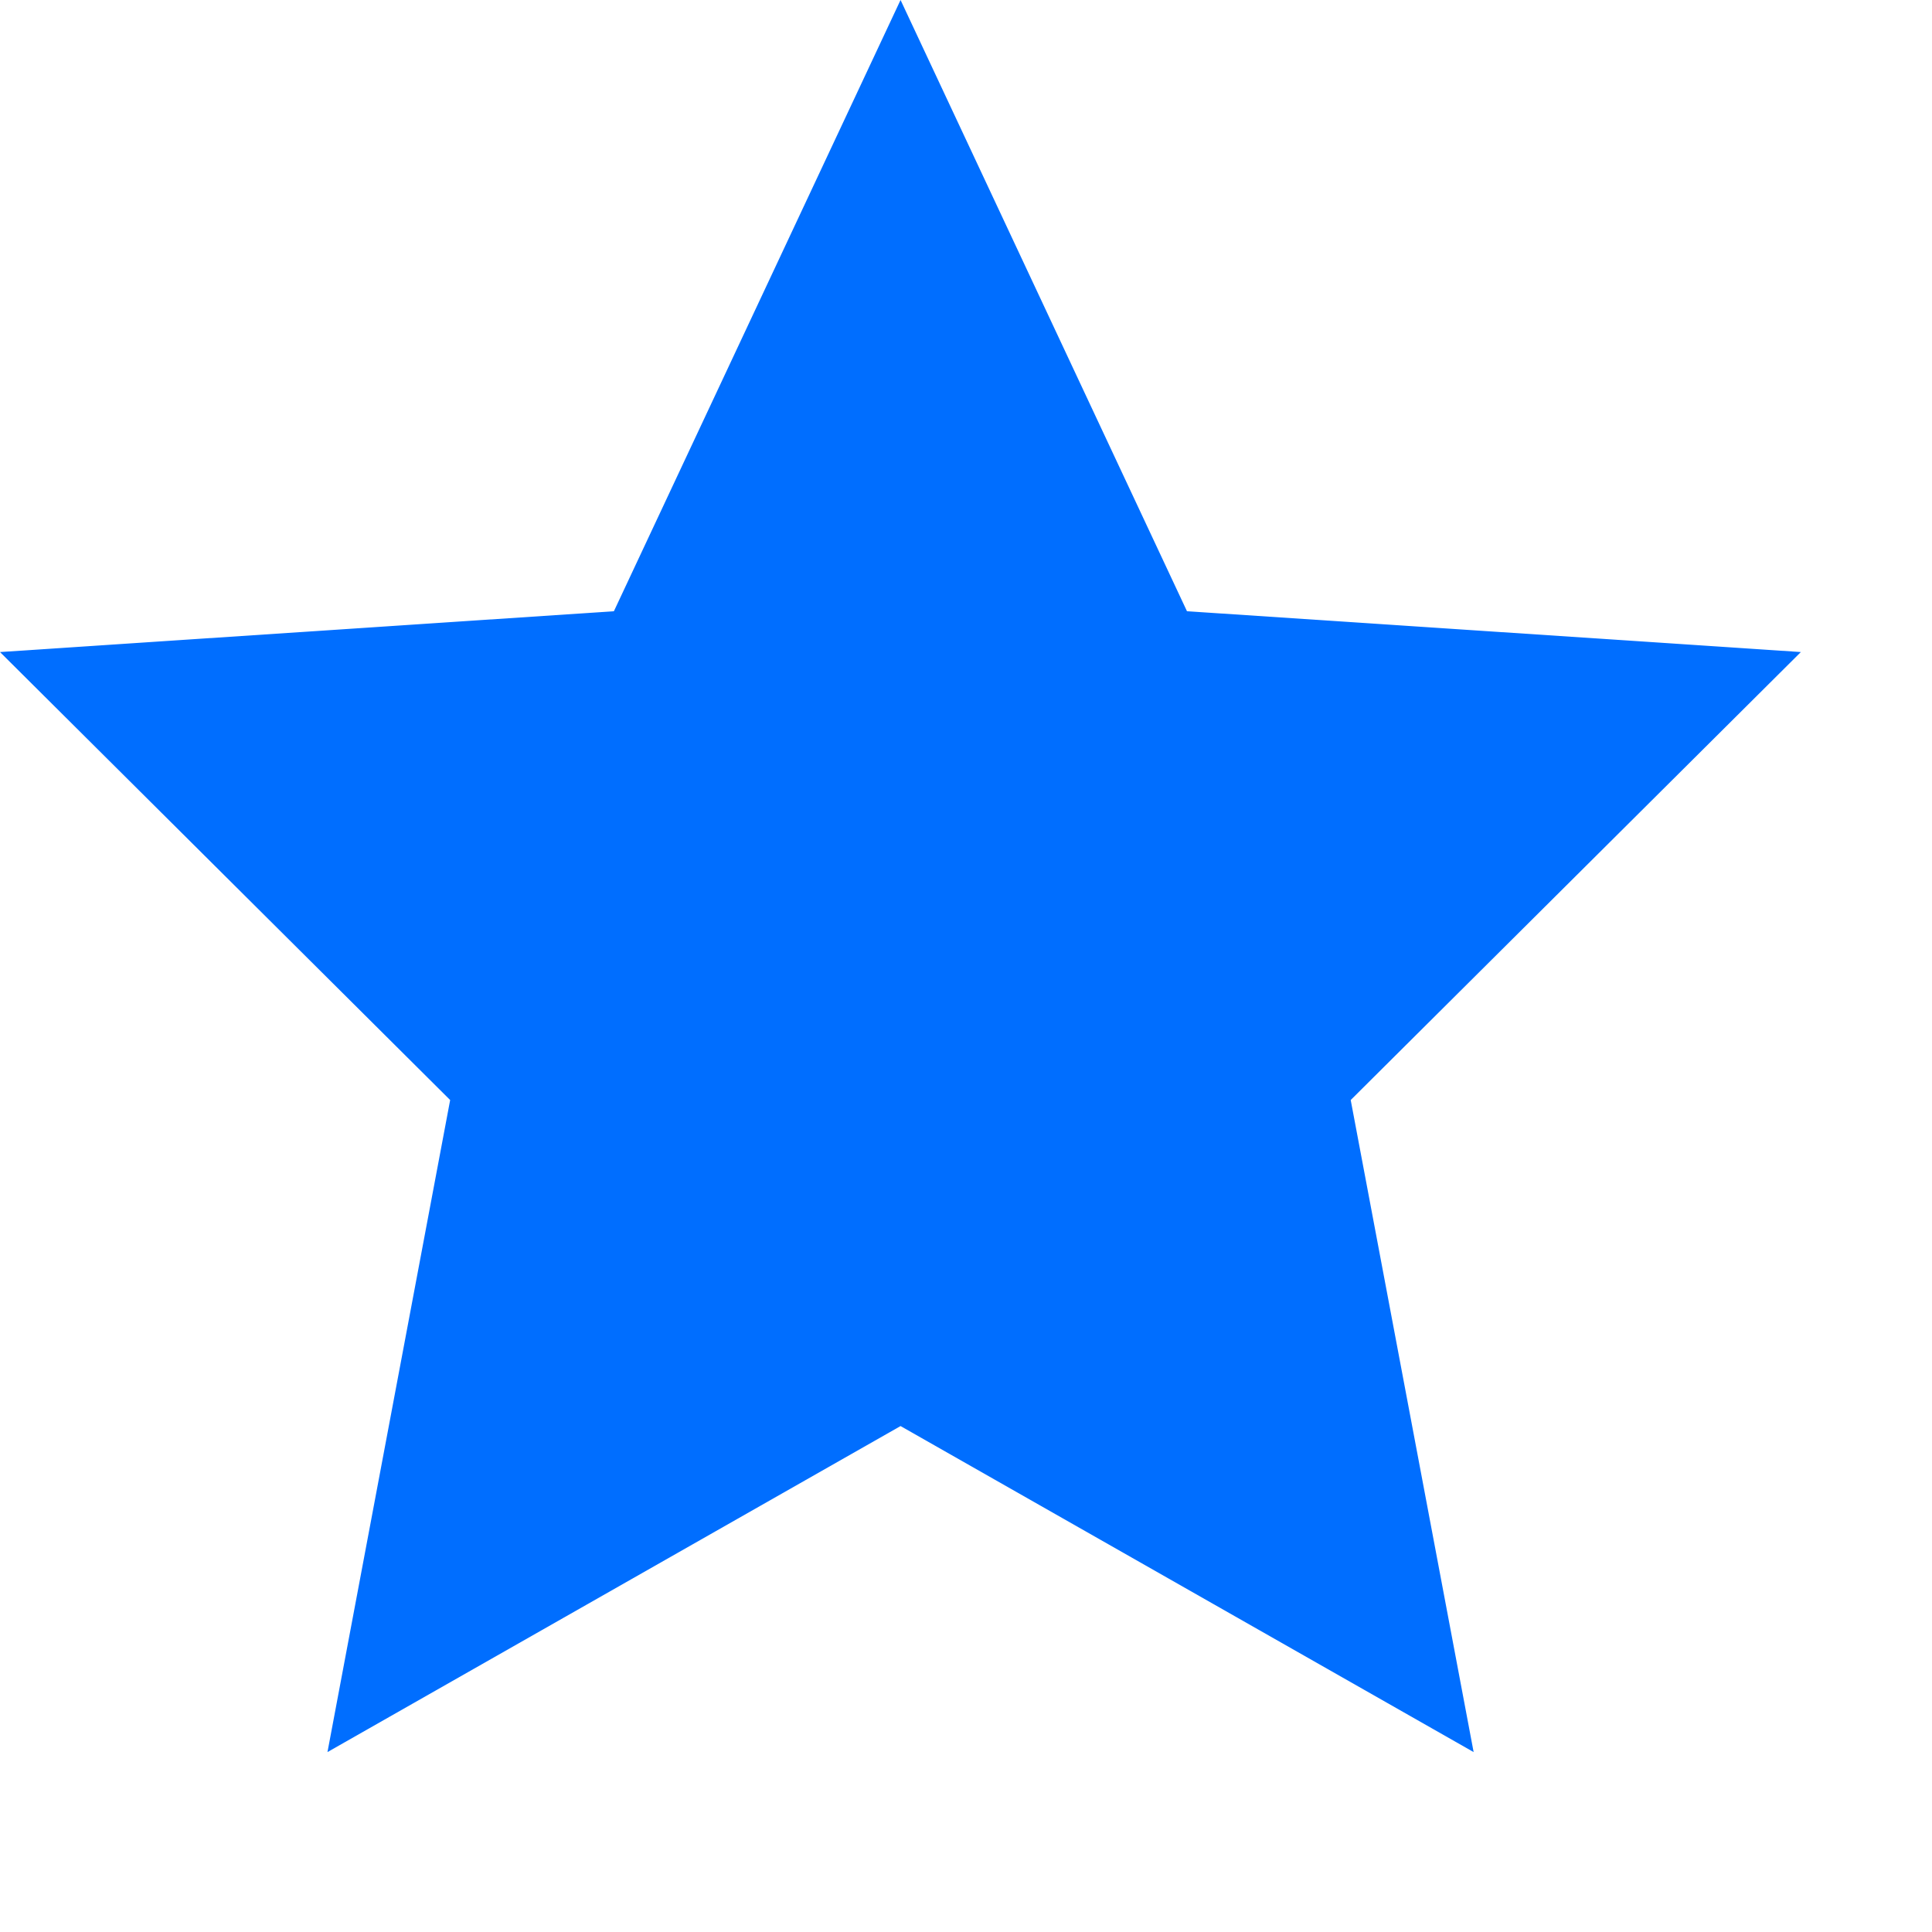 <?xml version="1.0" encoding="utf-8"?>
<svg xmlns="http://www.w3.org/2000/svg" fill="none" height="100%" overflow="visible" preserveAspectRatio="none" style="display: block;" viewBox="0 0 8 8" width="100%">
<path d="M3.729 5.905L1.356 7.255L1.864 4.555L0 2.7L2.542 2.531L3.729 0L4.915 2.531L7.457 2.7L5.593 4.555L6.102 7.255L3.729 5.905Z" fill="#006EFF" id="Vector"/>
</svg>